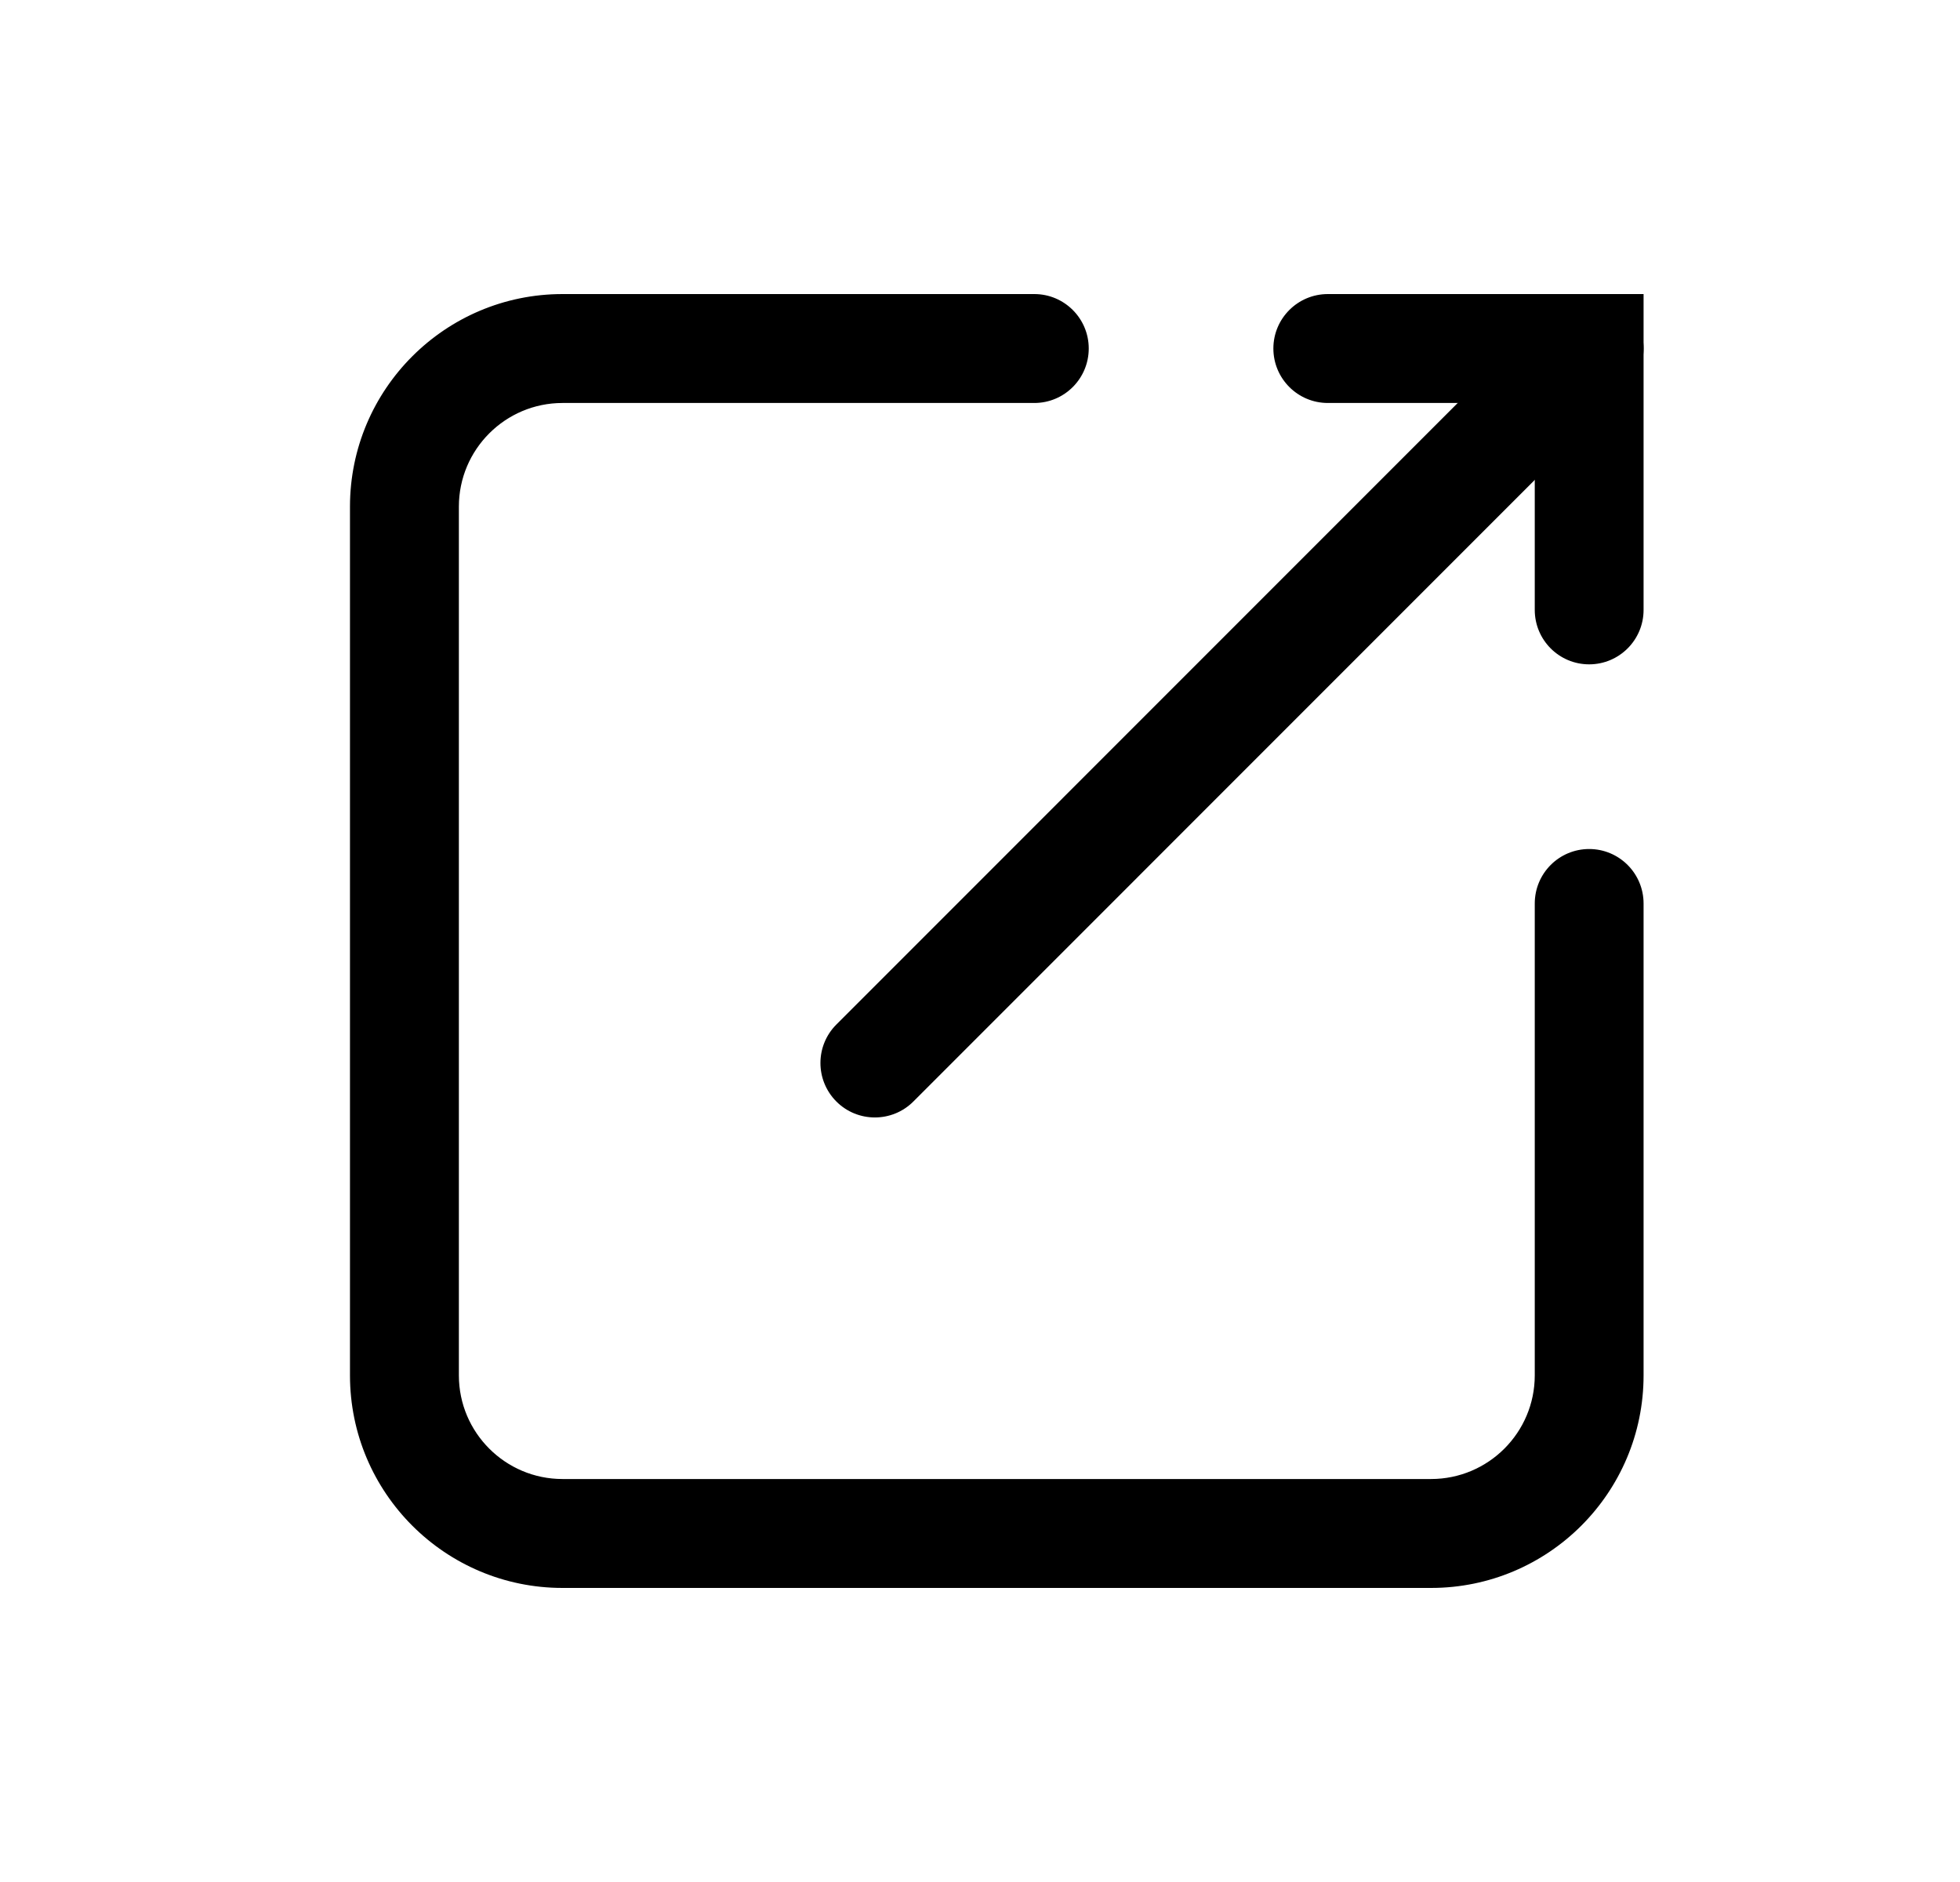 <svg width="25" height="24" viewBox="0 0 25 24" fill="none" xmlns="http://www.w3.org/2000/svg">
<path fill-rule="evenodd" clip-rule="evenodd" d="M4.464 6.461C4.464 4.964 5.679 3.75 7.175 3.75H13.193C13.576 3.75 13.887 4.061 13.887 4.444C13.887 4.828 13.576 5.139 13.193 5.139H7.175C6.446 5.139 5.853 5.731 5.853 6.461V17.539C5.853 18.269 6.446 18.861 7.175 18.861H18.253C18.983 18.861 19.576 18.269 19.576 17.539V11.522C19.576 11.138 19.886 10.827 20.27 10.827C20.653 10.827 20.964 11.138 20.964 11.522V17.539C20.964 19.036 19.75 20.25 18.253 20.25H7.175C5.679 20.25 4.464 19.036 4.464 17.539V6.461Z" fill="black"/>
<path fill-rule="evenodd" clip-rule="evenodd" d="M20.761 3.953C21.032 4.225 21.032 4.664 20.761 4.935L11.65 14.047C11.379 14.318 10.939 14.318 10.668 14.047C10.397 13.775 10.397 13.336 10.668 13.065L19.779 3.953C20.05 3.682 20.49 3.682 20.761 3.953Z" fill="black"/>
<path fill-rule="evenodd" clip-rule="evenodd" d="M16.242 4.444C16.242 4.061 16.553 3.75 16.937 3.75H20.964V7.778C20.964 8.161 20.653 8.472 20.27 8.472C19.886 8.472 19.576 8.161 19.576 7.778V5.139H16.937C16.553 5.139 16.242 4.828 16.242 4.444Z" fill="black"/>
</svg>
